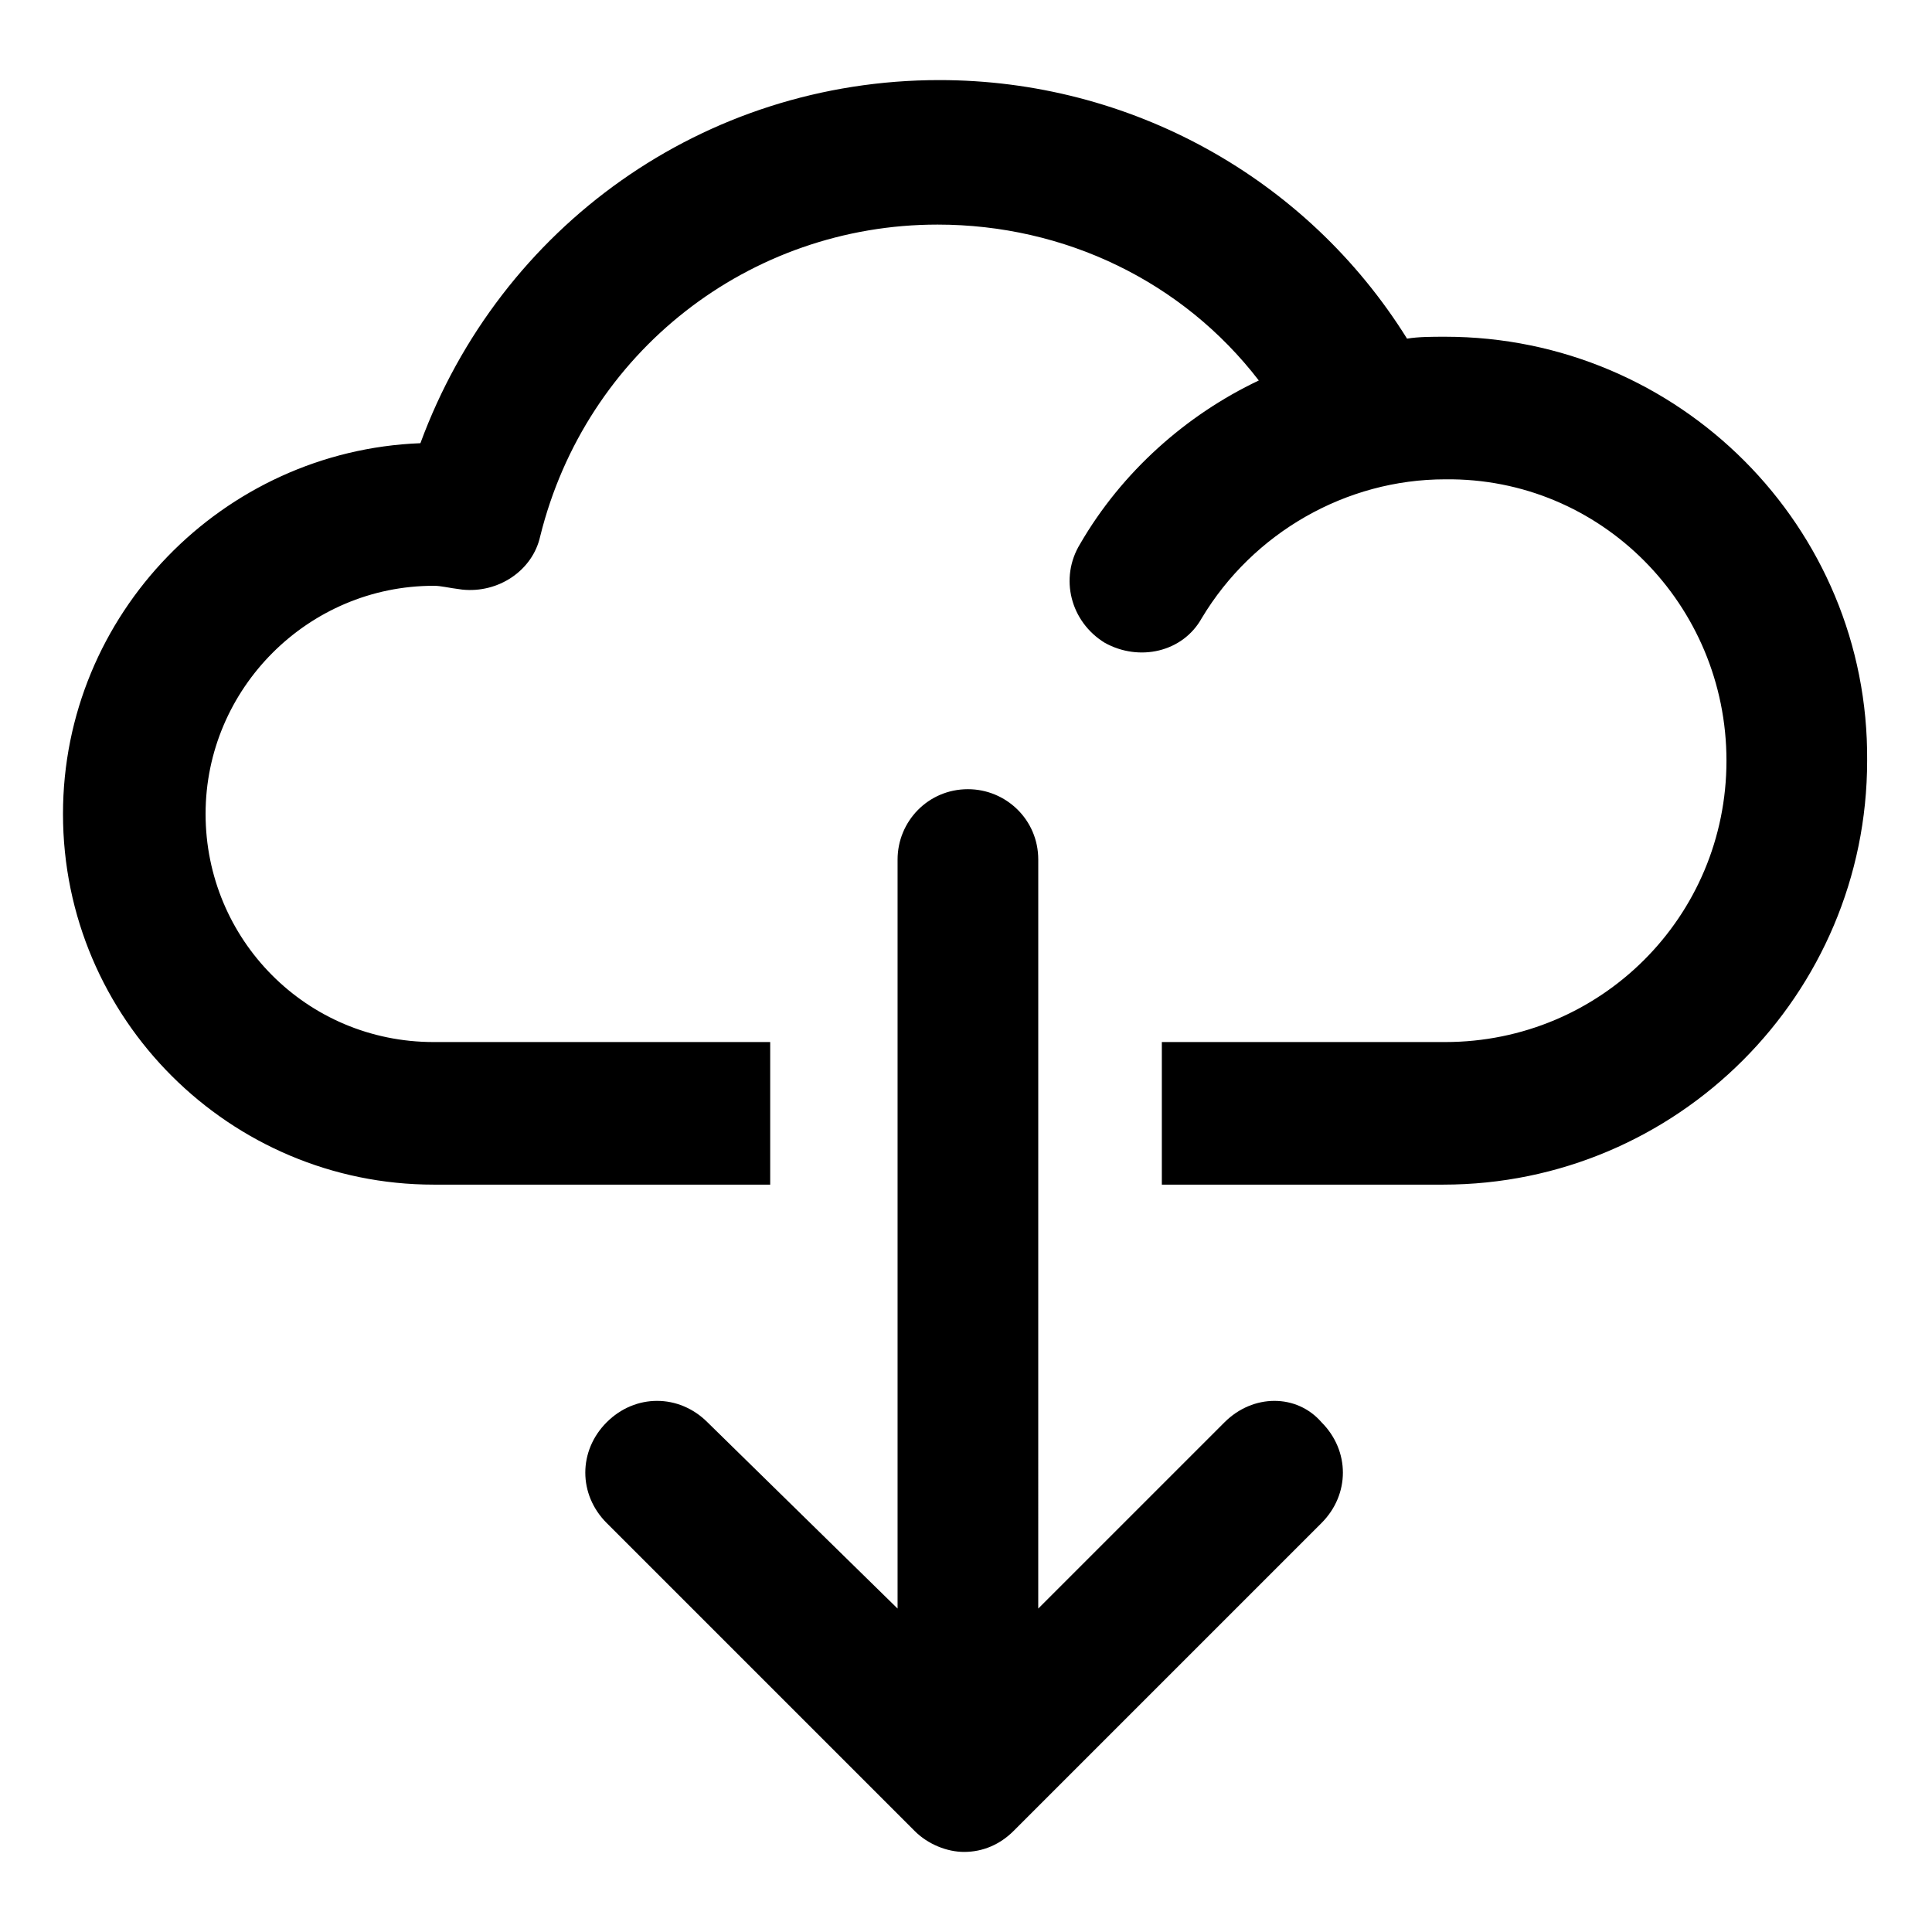 <?xml version="1.0" encoding="UTF-8"?>
<!-- The Best Svg Icon site in the world: iconSvg.co, Visit us! https://iconsvg.co -->
<svg fill="#000000" width="800px" height="800px" version="1.1" viewBox="144 144 512 512" xmlns="http://www.w3.org/2000/svg">
 <g>
  <path d="m526.96 233.24c-3.527 0-7.055 0-10.078 0.504-26.699-42.824-73.555-68.52-123.93-68.52-62.473 0-116.38 38.793-137.54 96.227-52.398 2.016-94.719 45.344-94.719 98.246 0 54.41 44.336 98.242 98.242 98.242h89.176v-37.785h-89.172c-33.754 0-60.457-27.207-60.457-60.457s27.207-60.457 60.457-60.457c2.016 0 3.527 0.504 7.559 1.008 9.574 1.008 18.641-5.039 20.656-14.105 12.09-48.871 55.418-82.625 105.3-82.625 33.754 0 64.992 15.113 85.145 41.312-19.148 9.066-36.277 24.18-47.363 43.324-5.543 9.07-2.519 20.656 6.551 26.199 9.07 5.039 20.656 2.519 25.695-6.551 13.602-22.672 38.289-36.777 64.488-36.777 41.309-0.504 74.562 33.25 74.562 74.562s-33.254 74.566-74.566 74.566h-75.066v37.785h74.562c61.969 0 112.35-50.383 112.35-112.35 0.508-61.973-49.875-112.35-111.84-112.35z"/>
  <path d="m468.52 520.91-49.375 49.375 0.004-198.5c0-10.578-8.566-18.641-18.641-18.641-10.578 0-18.641 8.566-18.641 18.641v198.5l-50.383-49.371c-7.559-7.559-19.145-7.559-26.703 0-7.559 7.559-7.559 19.145 0 26.703l81.617 81.617c3.527 3.527 8.566 5.543 13.098 5.543 5.039 0 9.574-2.016 13.098-5.543l81.617-81.617c7.559-7.559 7.559-19.145 0-26.703-6.547-7.559-18.133-7.559-25.691 0z"/>
 </g>
</svg>